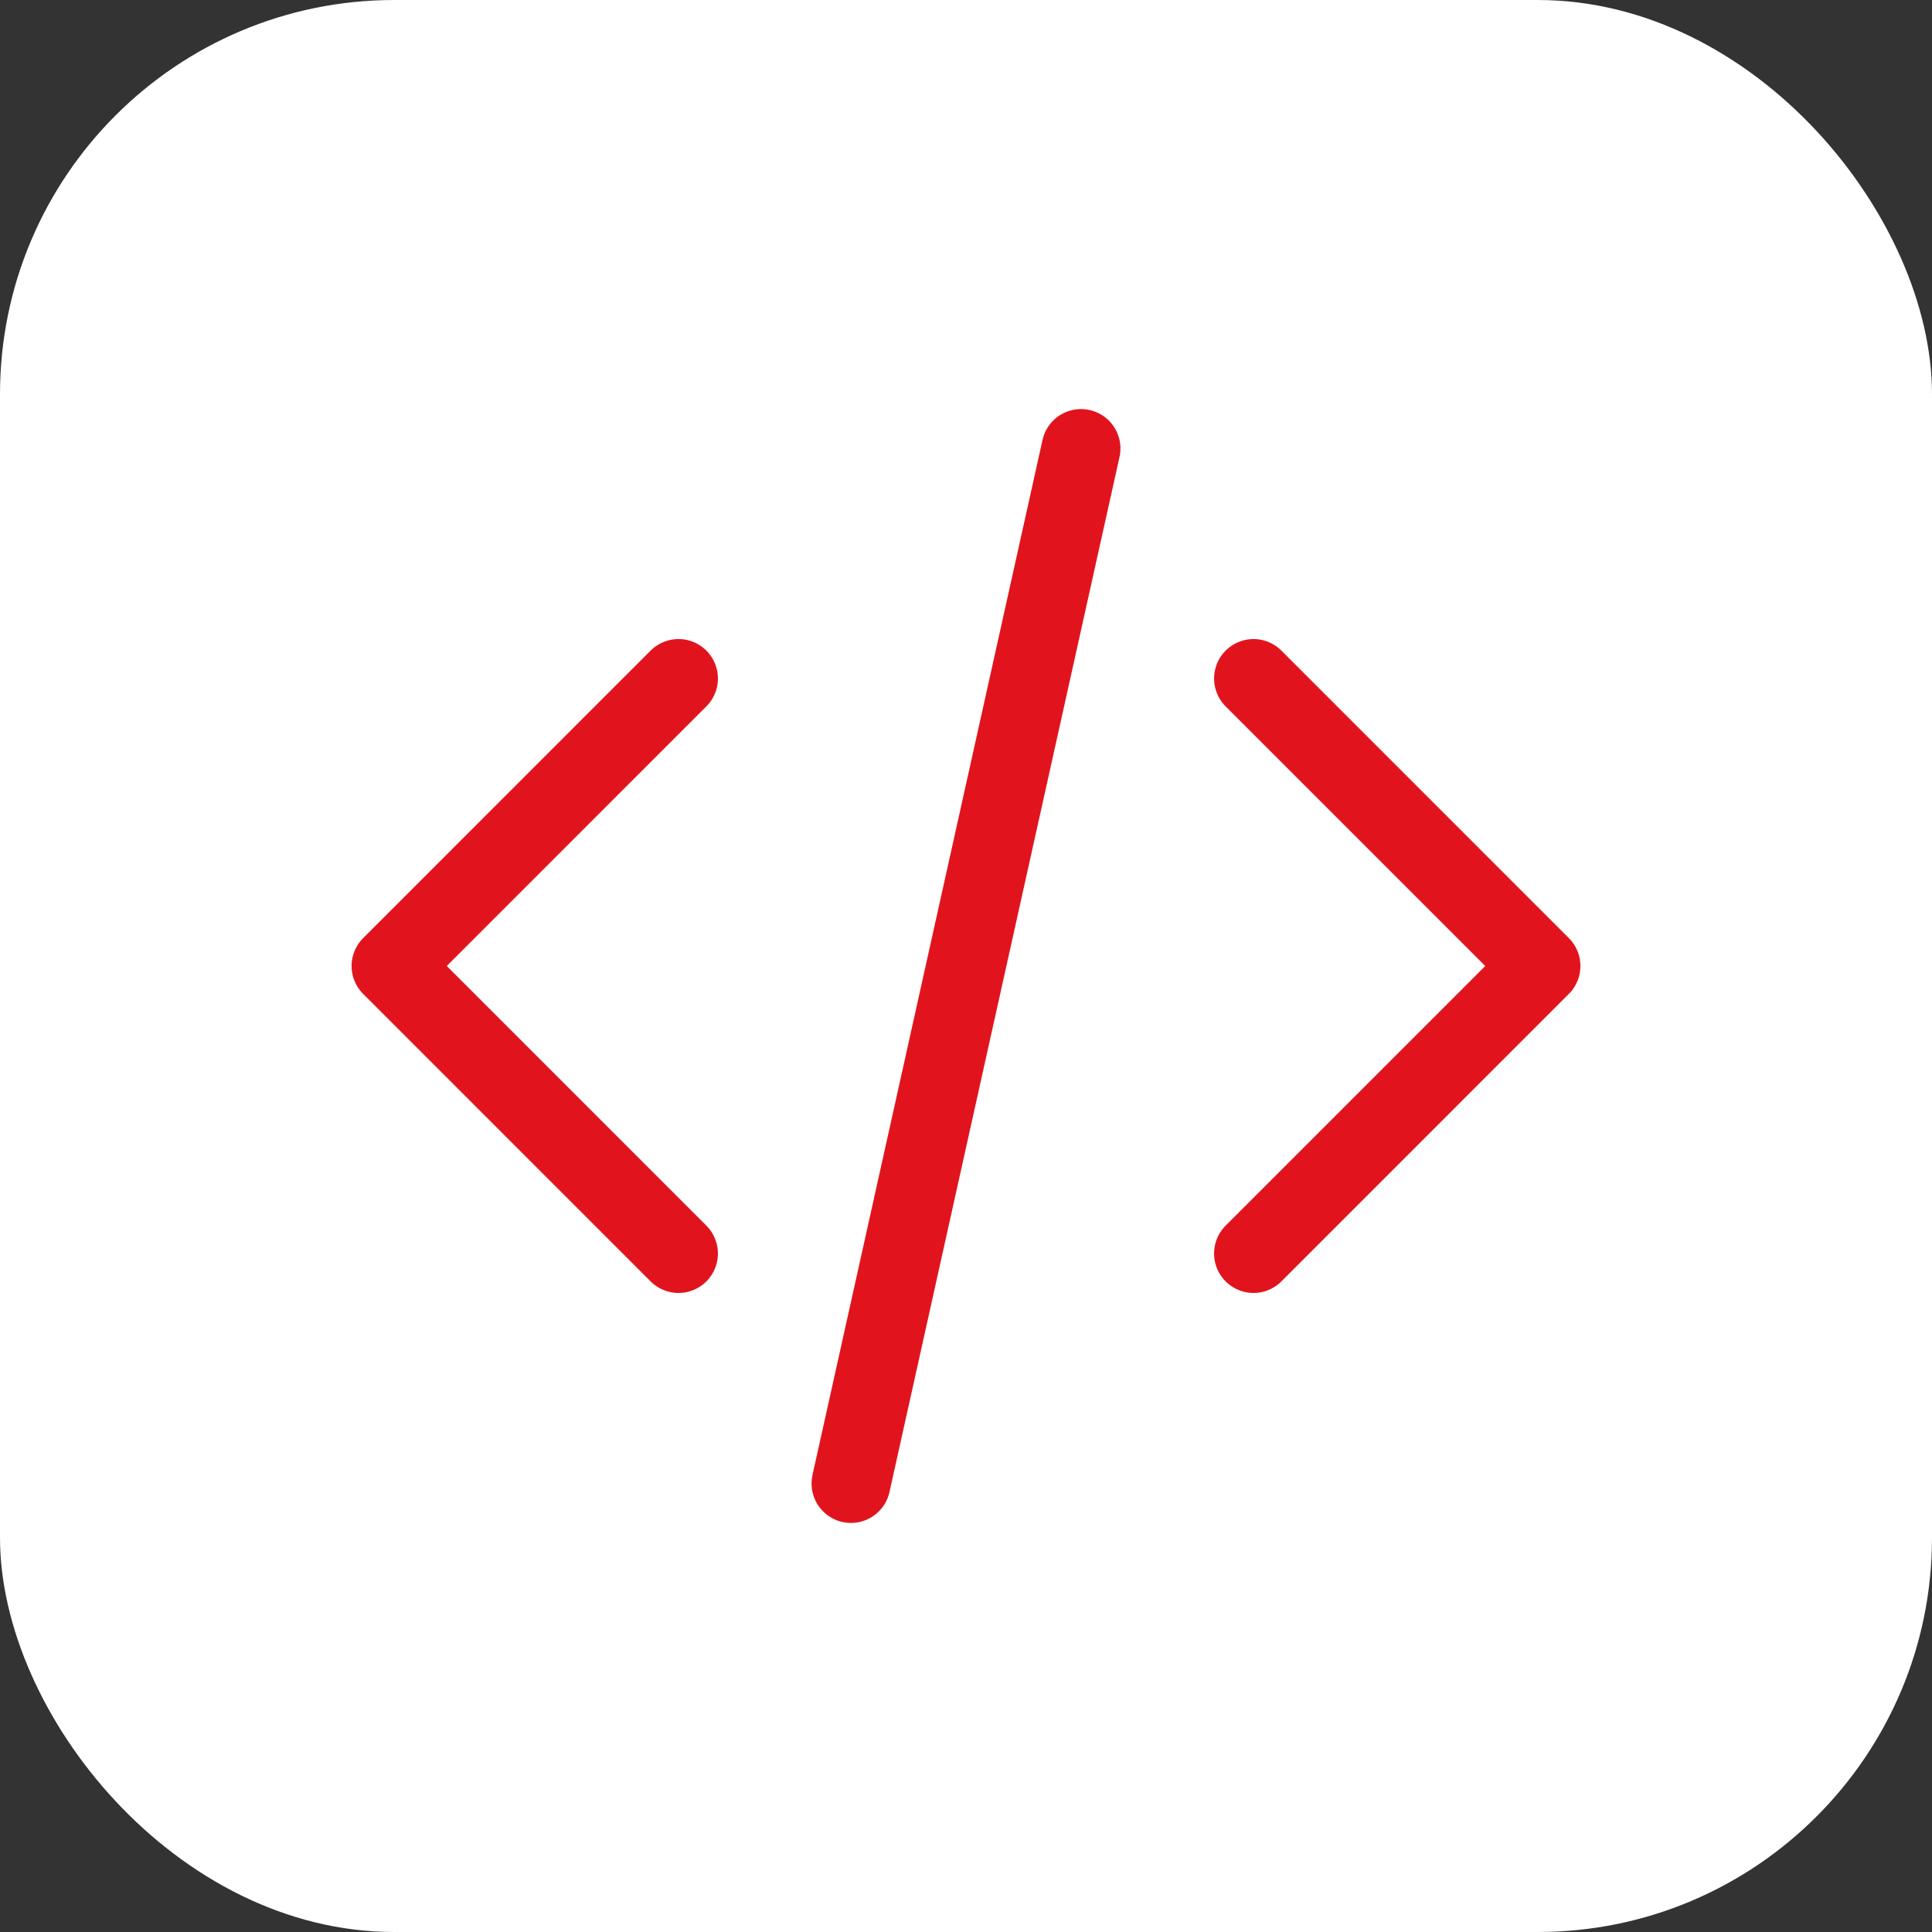<svg width="49" height="49" viewBox="0 0 49 49" fill="none" xmlns="http://www.w3.org/2000/svg">
<rect x="0" y="0" width="49" height="49" fill="#333333" stroke="none"/>
<rect width="49" height="49" rx="10" fill="white"/>
<path d="M31.792 31.792L39.083 24.5L31.792 17.208M17.208 17.208L9.917 24.5L17.208 31.792M27.417 11.375L21.583 37.625" stroke="#E1141E" stroke-width="2" stroke-linecap="round" stroke-linejoin="round"/>
</svg>
